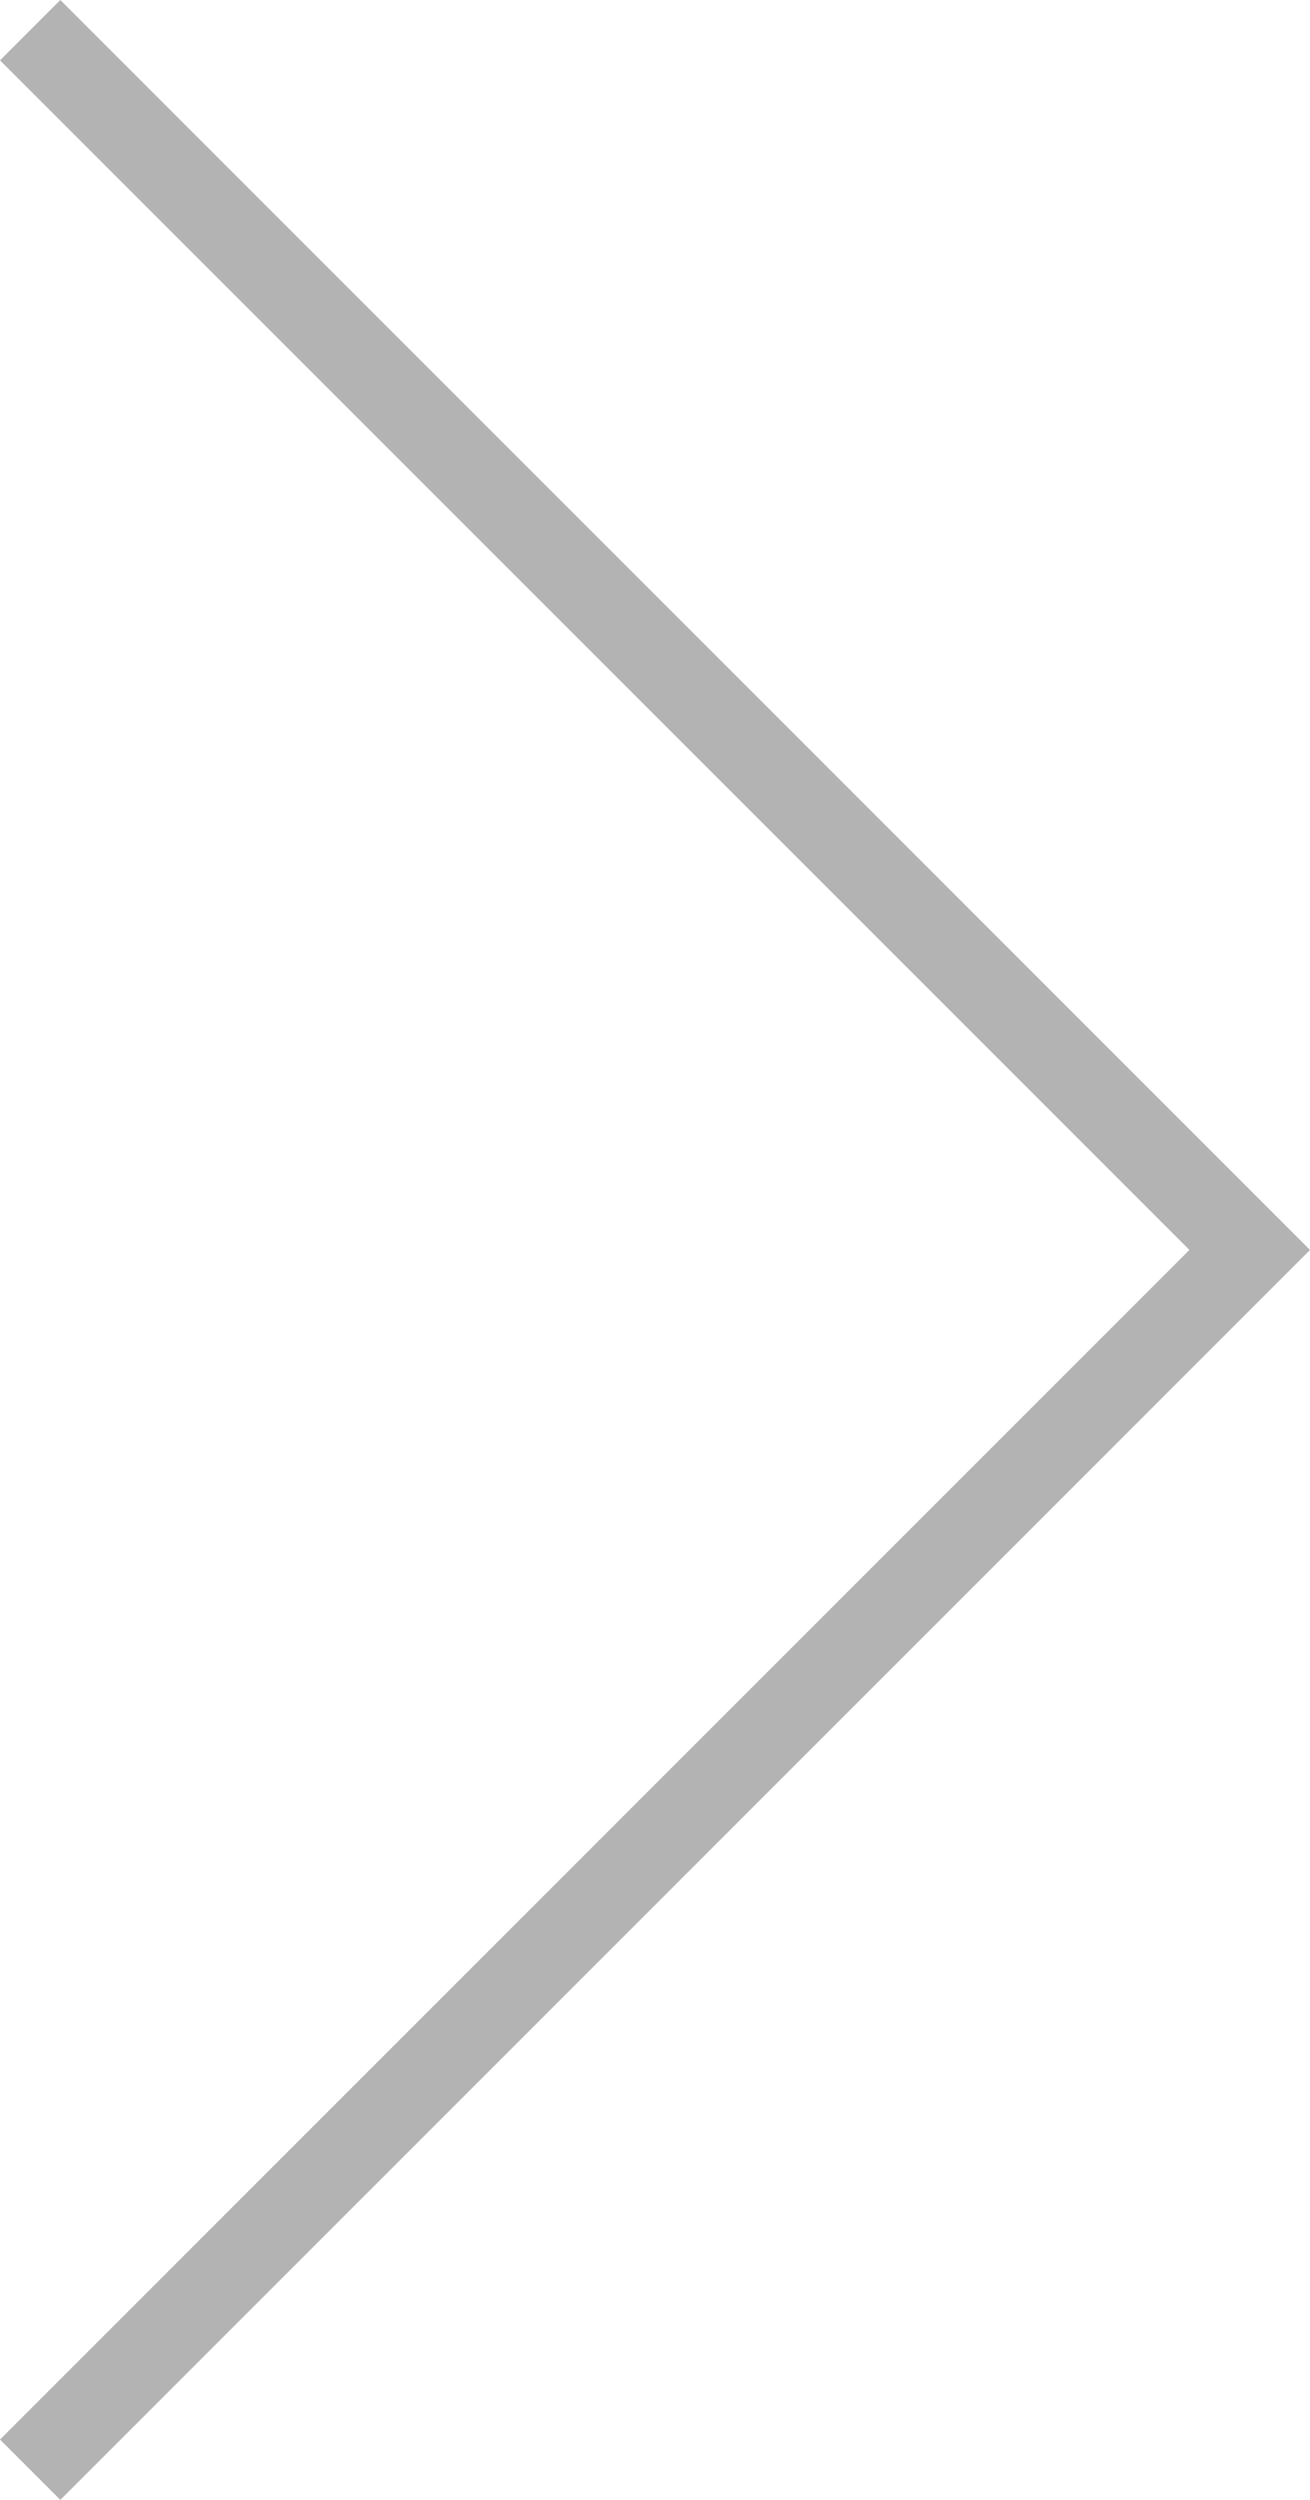 <svg xmlns="http://www.w3.org/2000/svg" width="46.071" height="87.9" viewBox="0 0 46.071 87.9">
  <path id="Path_90" data-name="Path 90" d="M-8281.837,3083.449l-42.89,42.889,42.89,42.889" transform="translate(-8280.776 3170.288) rotate(180)" fill="none" stroke="#000" stroke-width="3" opacity="0.3"/>
</svg>
